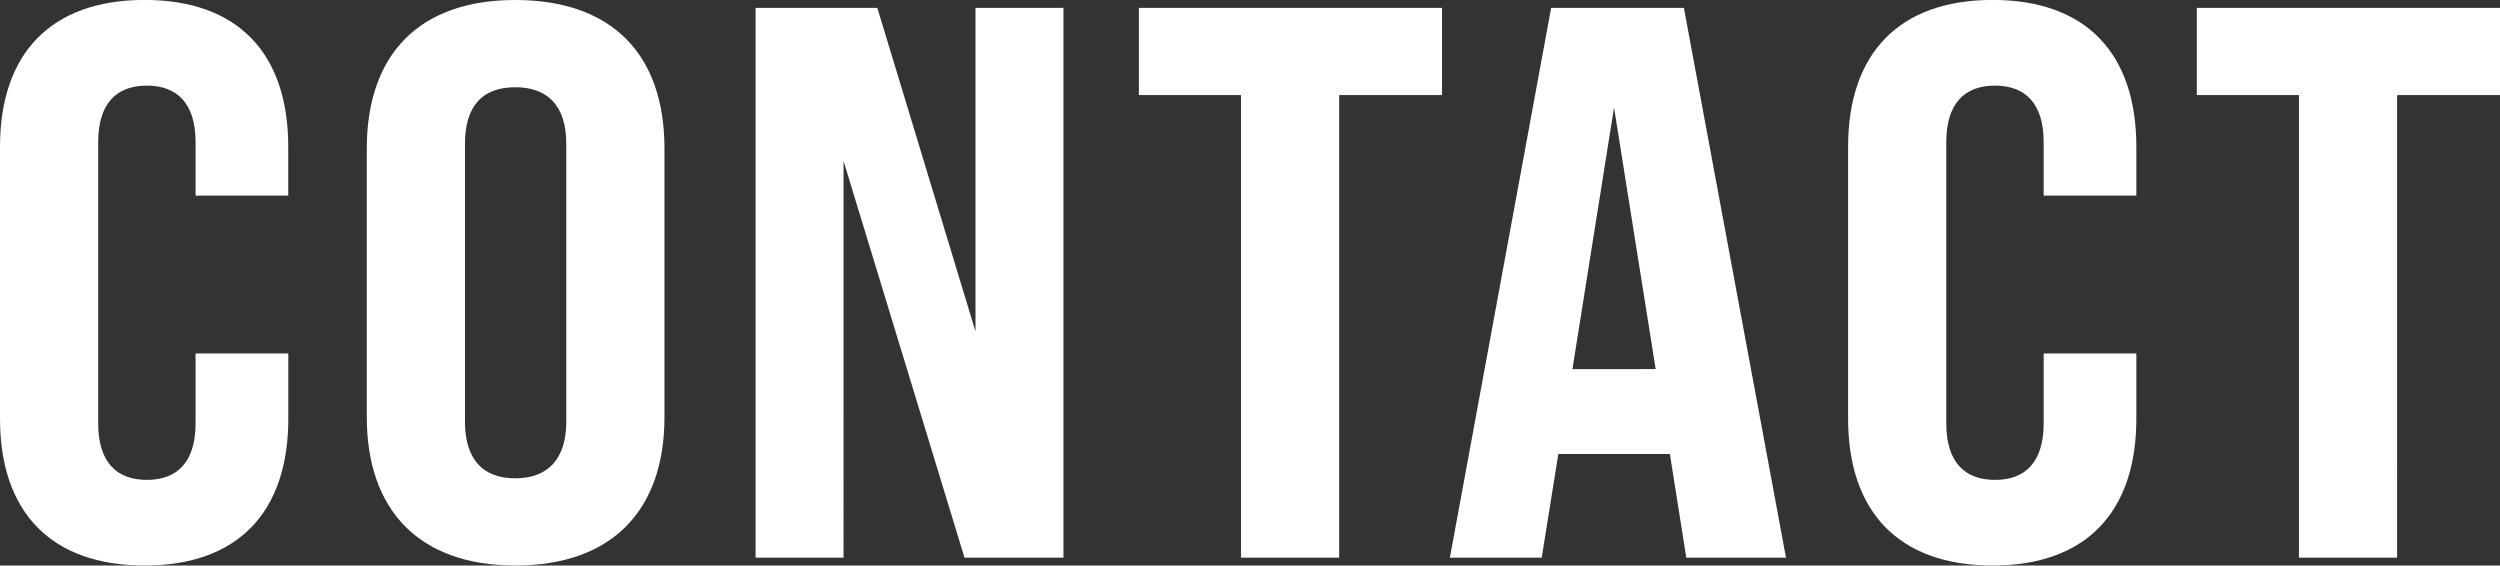 <svg xmlns="http://www.w3.org/2000/svg" width="165.516" height="37.44" viewBox="0 0 165.516 37.44">
  <rect x="0" y="0" width="165.516" height="37.44" fill="#333333" stroke="none"/>
  <path id="パス_146" data-name="パス 146" d="M11.6.52c6.188,0,9.516-3.536,9.516-9.724V-13.52H14.976v4.628c0,2.548-1.2,3.744-3.224,3.744s-3.224-1.2-3.224-3.744V-27.508c0-2.548,1.2-3.744,3.224-3.744s3.224,1.2,3.224,3.744v3.536h6.136V-27.2c0-6.188-3.328-9.724-9.516-9.724S2.028-33.384,2.028-27.2V-9.2C2.028-3.016,5.408.52,11.6.52ZM36.14.52c6.4,0,9.88-3.64,9.88-9.828V-27.092c0-6.24-3.484-9.828-9.88-9.828-6.344,0-9.828,3.588-9.828,9.828V-9.308C26.312-3.12,29.8.52,36.14.52Zm0-5.772C34.008-5.252,32.812-6.5,32.812-9V-27.4c0-2.548,1.2-3.744,3.328-3.744s3.38,1.2,3.38,3.744V-9C39.52-6.5,38.272-5.252,36.14-5.252ZM52.052,0h5.824V-26.26L65.884,0h6.552V-36.4H66.612v21.424L60.112-36.4h-8.06ZM84.188,0h6.5V-30.628H97.5V-36.4H77.428v5.772h6.76Zm29.484,0h6.6l-6.76-36.4h-8.788L98.02,0H104.1L105.2-6.864h7.384Zm-7.54-12.48L108.888-29.8l2.756,17.316Zm27.82,13c6.188,0,9.516-3.536,9.516-9.724V-13.52h-6.136v4.628c0,2.548-1.2,3.744-3.224,3.744s-3.224-1.2-3.224-3.744V-27.508c0-2.548,1.2-3.744,3.224-3.744s3.224,1.2,3.224,3.744v3.536h6.136V-27.2c0-6.188-3.328-9.724-9.516-9.724s-9.568,3.536-9.568,9.724V-9.2C124.384-3.016,127.764.52,133.952.52ZM154.232,0h6.5V-30.628h6.812V-36.4H147.472v5.772h6.76Z" transform="translate(-2.028 36.92)" fill="#fff"/>
</svg>
